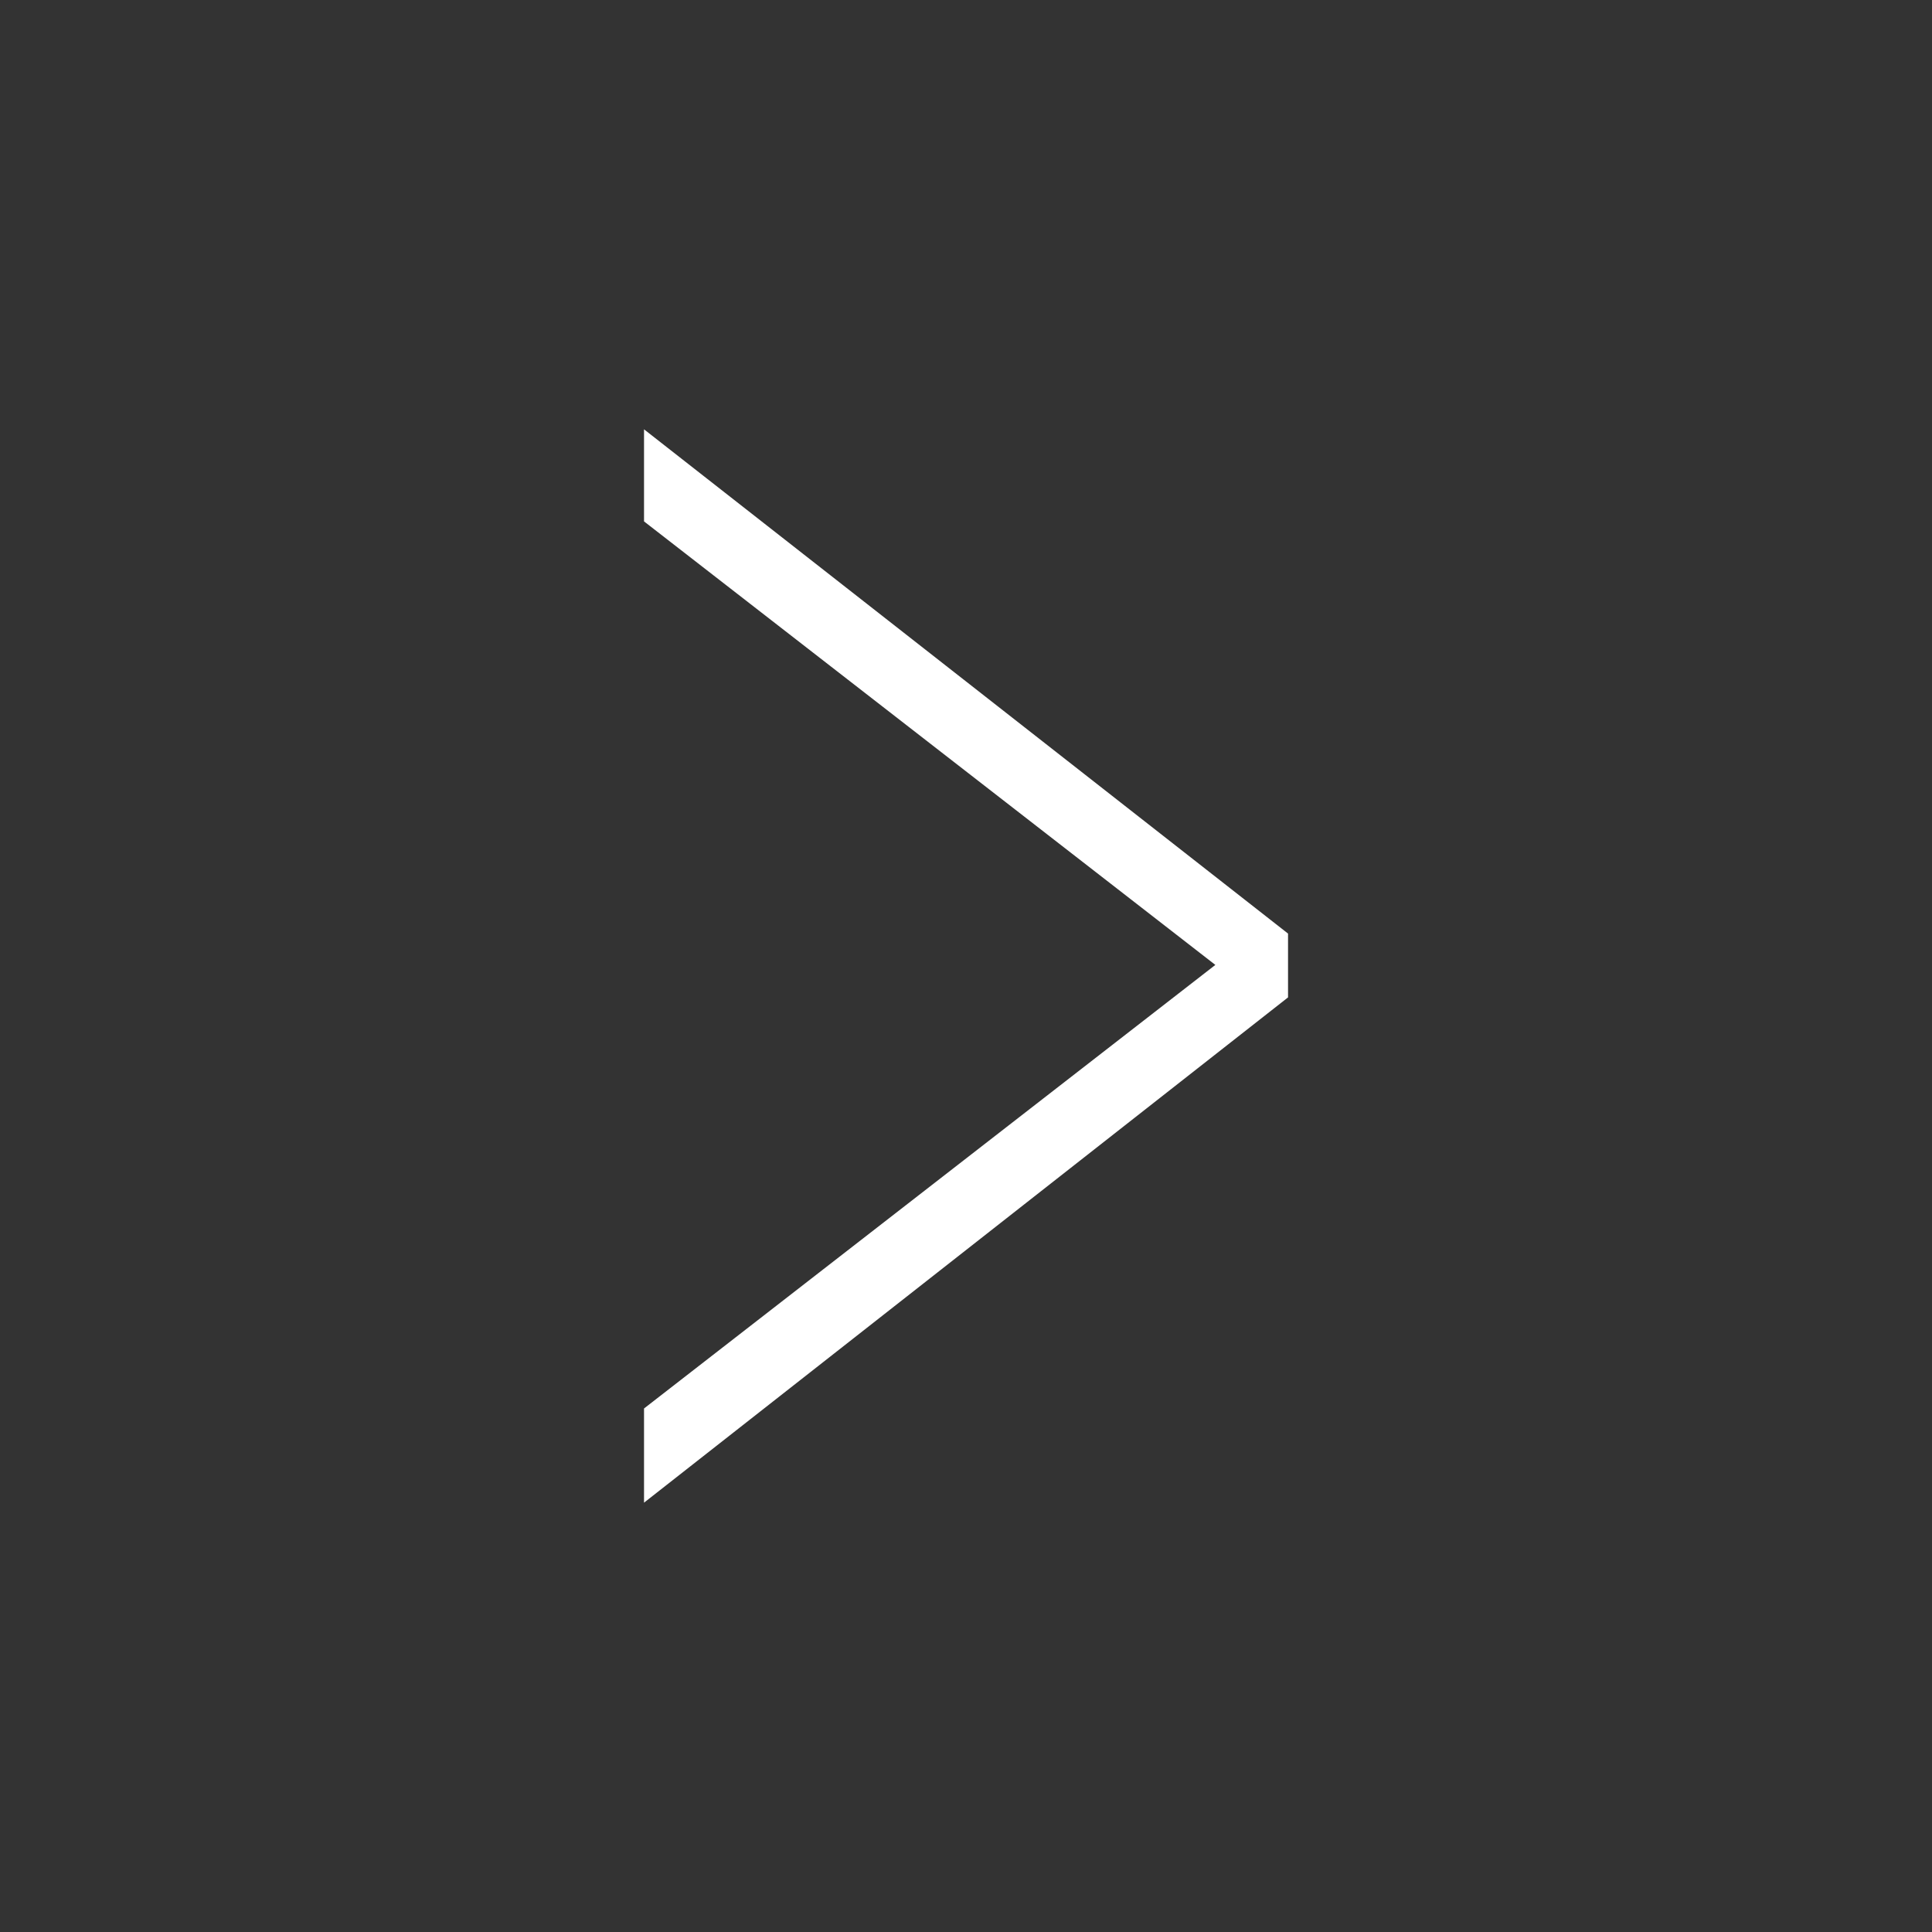 <svg version="1.1" xmlns="http://www.w3.org/2000/svg" width="20" height="20" viewBox="0 0 32 32" fill="#ffffff">
<rect x="0" y="0" width="32" height="32" fill="#333333" stroke="none"/>
<title>arrow-right</title>
<path d="M10.667 24.889v-1.56l9.463-7.347-9.463-7.346v-1.525l10.667 8.352v1.057z"></path>
</svg>
